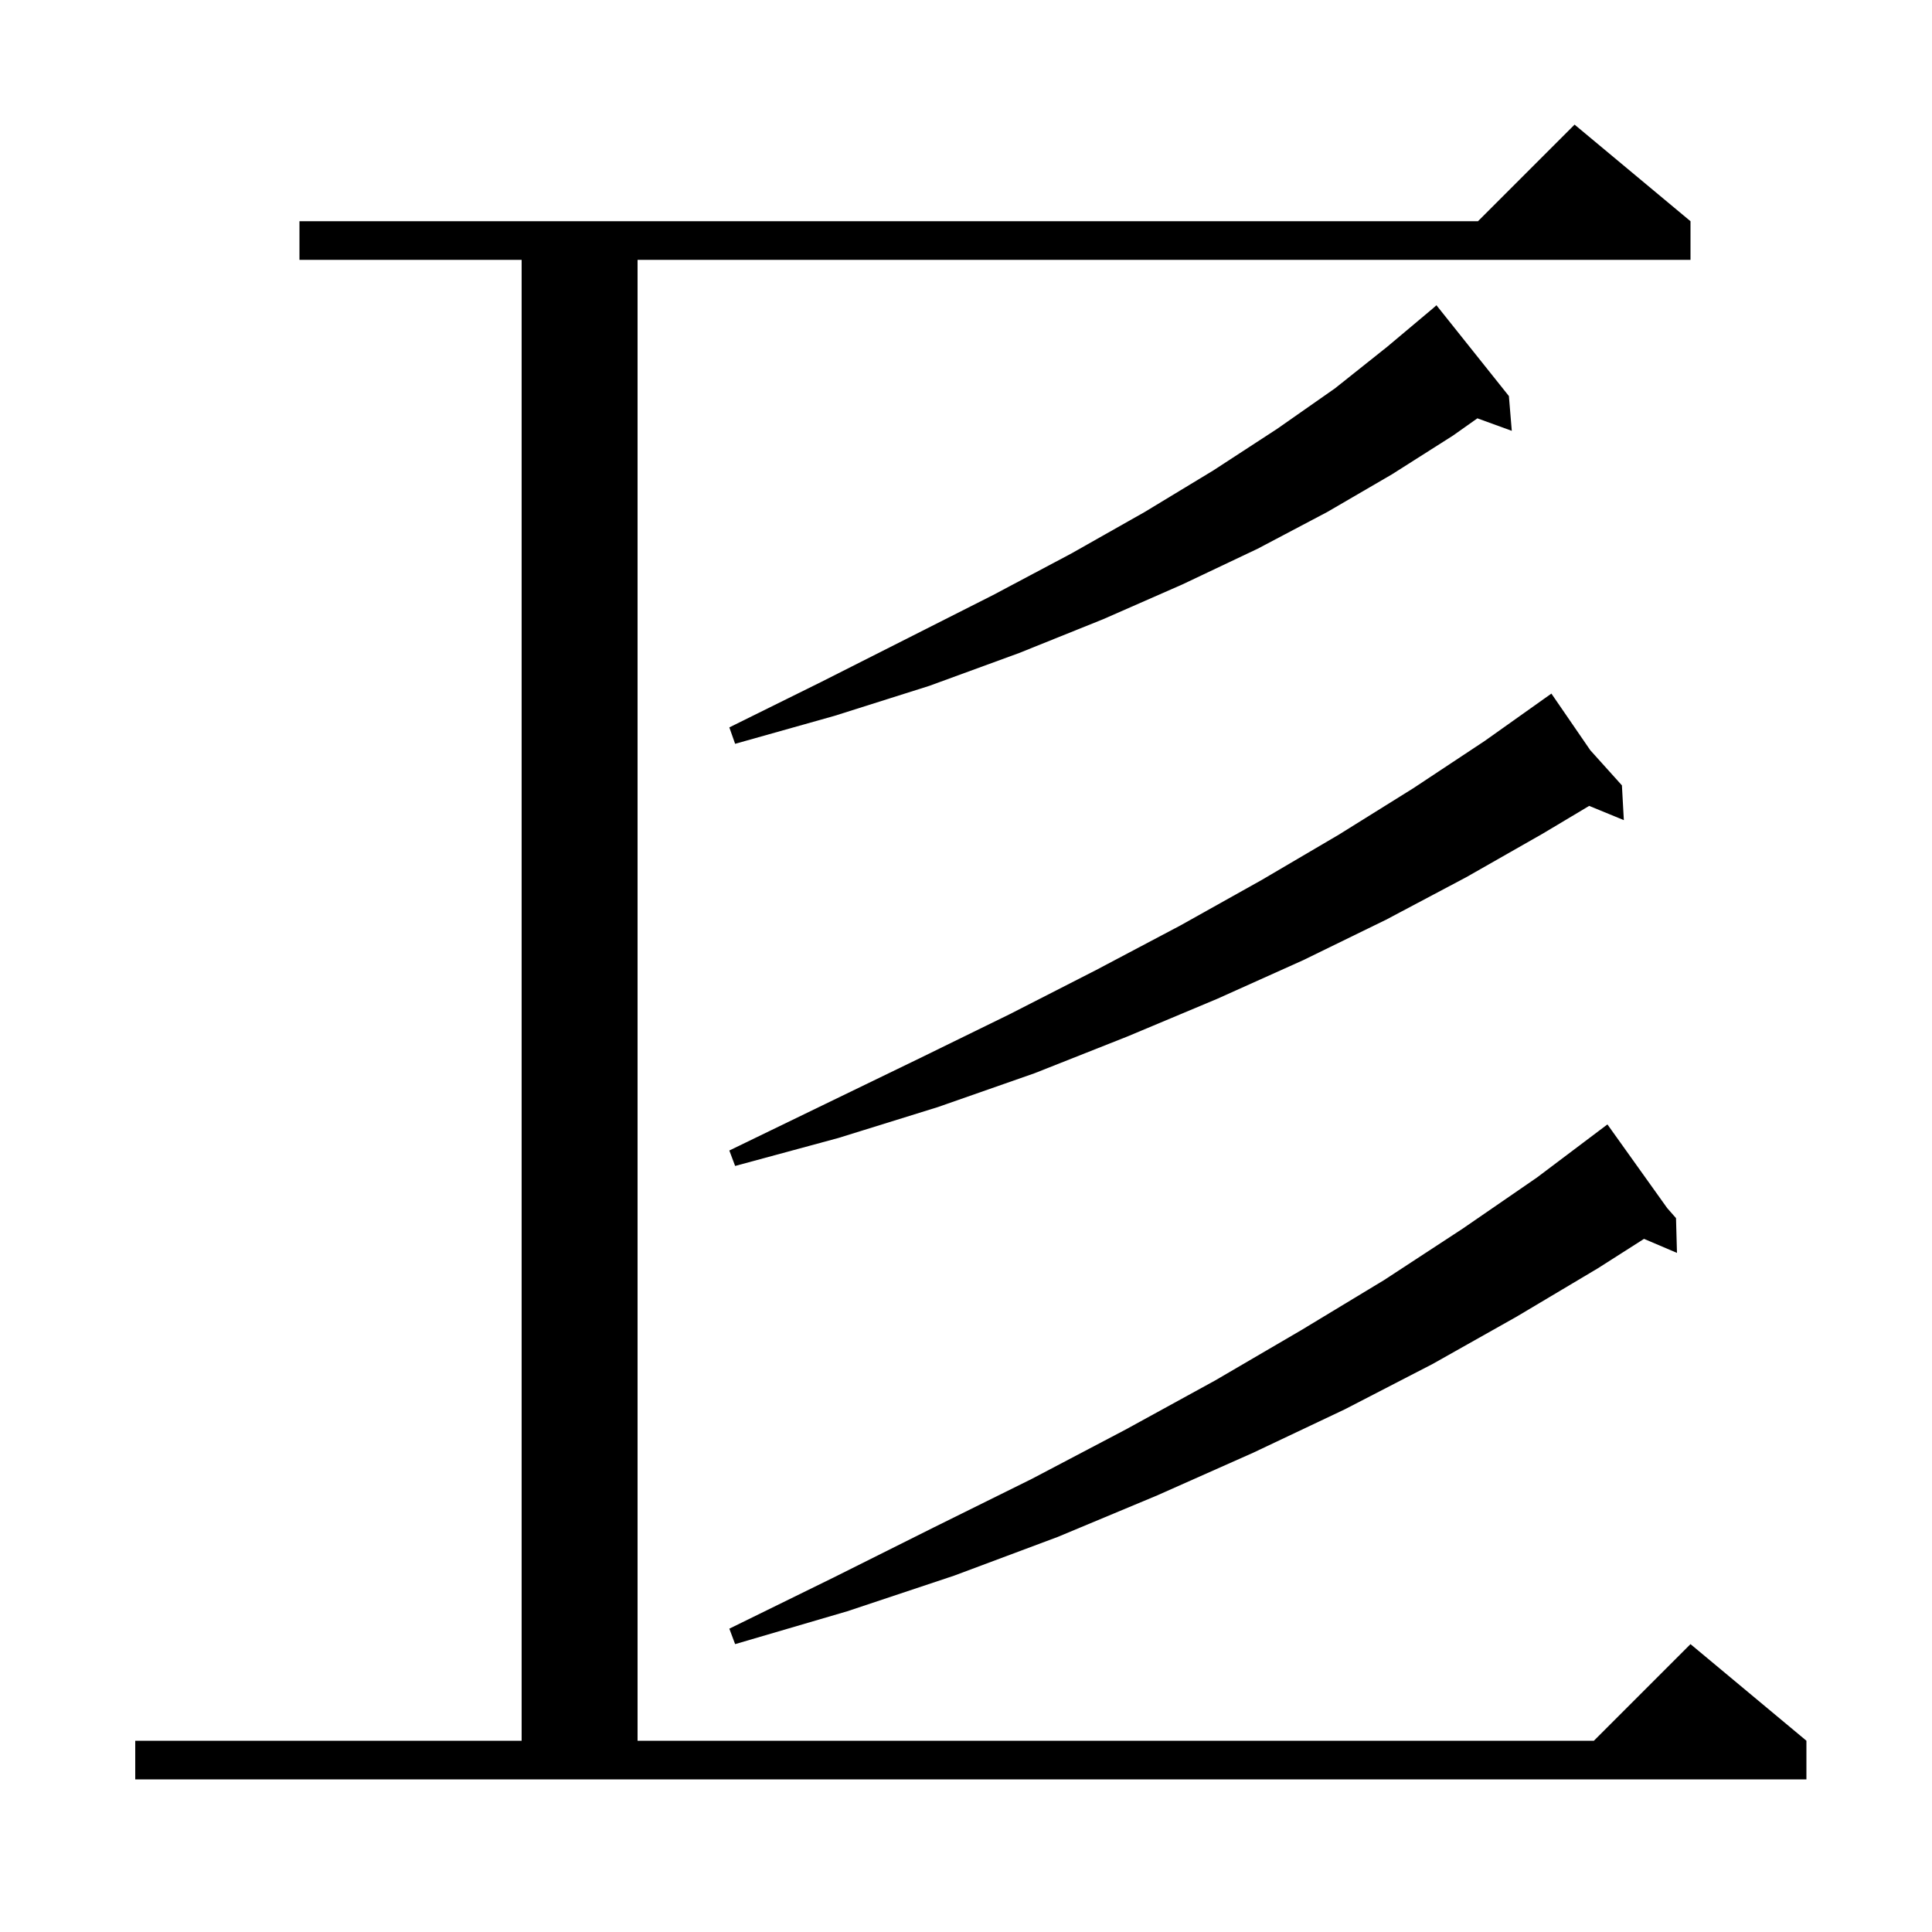 <svg xmlns="http://www.w3.org/2000/svg" xmlns:xlink="http://www.w3.org/1999/xlink" version="1.1" baseProfile="full" viewBox="0 0 200 200" width="200" height="200"><g fill="currentColor"><path d="M 14.0 180.2 L 54.0 180.2 L 54.0 26.9 L 31.0 26.9 L 31.0 22.9 L 153.0 22.9 L 163.0 12.9 L 175.0 22.9 L 175.0 26.9 L 66.0 26.9 L 66.0 180.2 L 165.0 180.2 L 175.0 170.2 L 187.0 180.2 L 187.0 184.2 L 14.0 184.2 Z M 172.586 125.06 L 173.5 126.1 L 173.6 129.7 L 170.189 128.247 L 165.4 131.3 L 157.0 136.3 L 148.3 141.2 L 139.2 145.9 L 129.7 150.4 L 119.8 154.8 L 109.5 159.1 L 98.8 163.1 L 87.7 166.8 L 76.1 170.2 L 75.5 168.6 L 86.3 163.3 L 96.7 158.1 L 106.8 153.1 L 116.5 148.0 L 125.8 142.9 L 134.7 137.7 L 143.3 132.5 L 151.4 127.2 L 159.1 121.9 L 165.541 117.047 L 165.5 117.0 L 165.541 117.047 L 166.4 116.4 Z M 164.628 77.665 L 167.9 81.3 L 168.1 84.9 L 164.511 83.426 L 159.7 86.3 L 151.8 90.8 L 143.5 95.2 L 134.9 99.4 L 126.0 103.4 L 116.7 107.3 L 107.1 111.1 L 97.1 114.6 L 86.8 117.8 L 76.1 120.7 L 75.5 119.1 L 85.4 114.3 L 95.1 109.6 L 104.5 105.0 L 113.5 100.4 L 122.2 95.8 L 130.6 91.1 L 138.6 86.4 L 146.3 81.6 L 153.7 76.7 L 159.835 72.343 L 159.8 72.3 L 159.837 72.342 L 160.6 71.8 Z M 156.2 41.0 L 156.5 44.6 L 152.939 43.305 L 150.4 45.1 L 144.1 49.1 L 137.4 53.0 L 130.2 56.8 L 122.4 60.5 L 114.2 64.1 L 105.5 67.6 L 96.2 71.0 L 86.4 74.1 L 76.1 77.0 L 75.5 75.3 L 85.0 70.6 L 94.1 66.0 L 102.8 61.6 L 110.9 57.3 L 118.5 53.0 L 125.6 48.7 L 132.2 44.4 L 138.2 40.2 L 143.6 35.9 L 148.373 31.891 L 148.7 31.6 Z "/></g></svg>